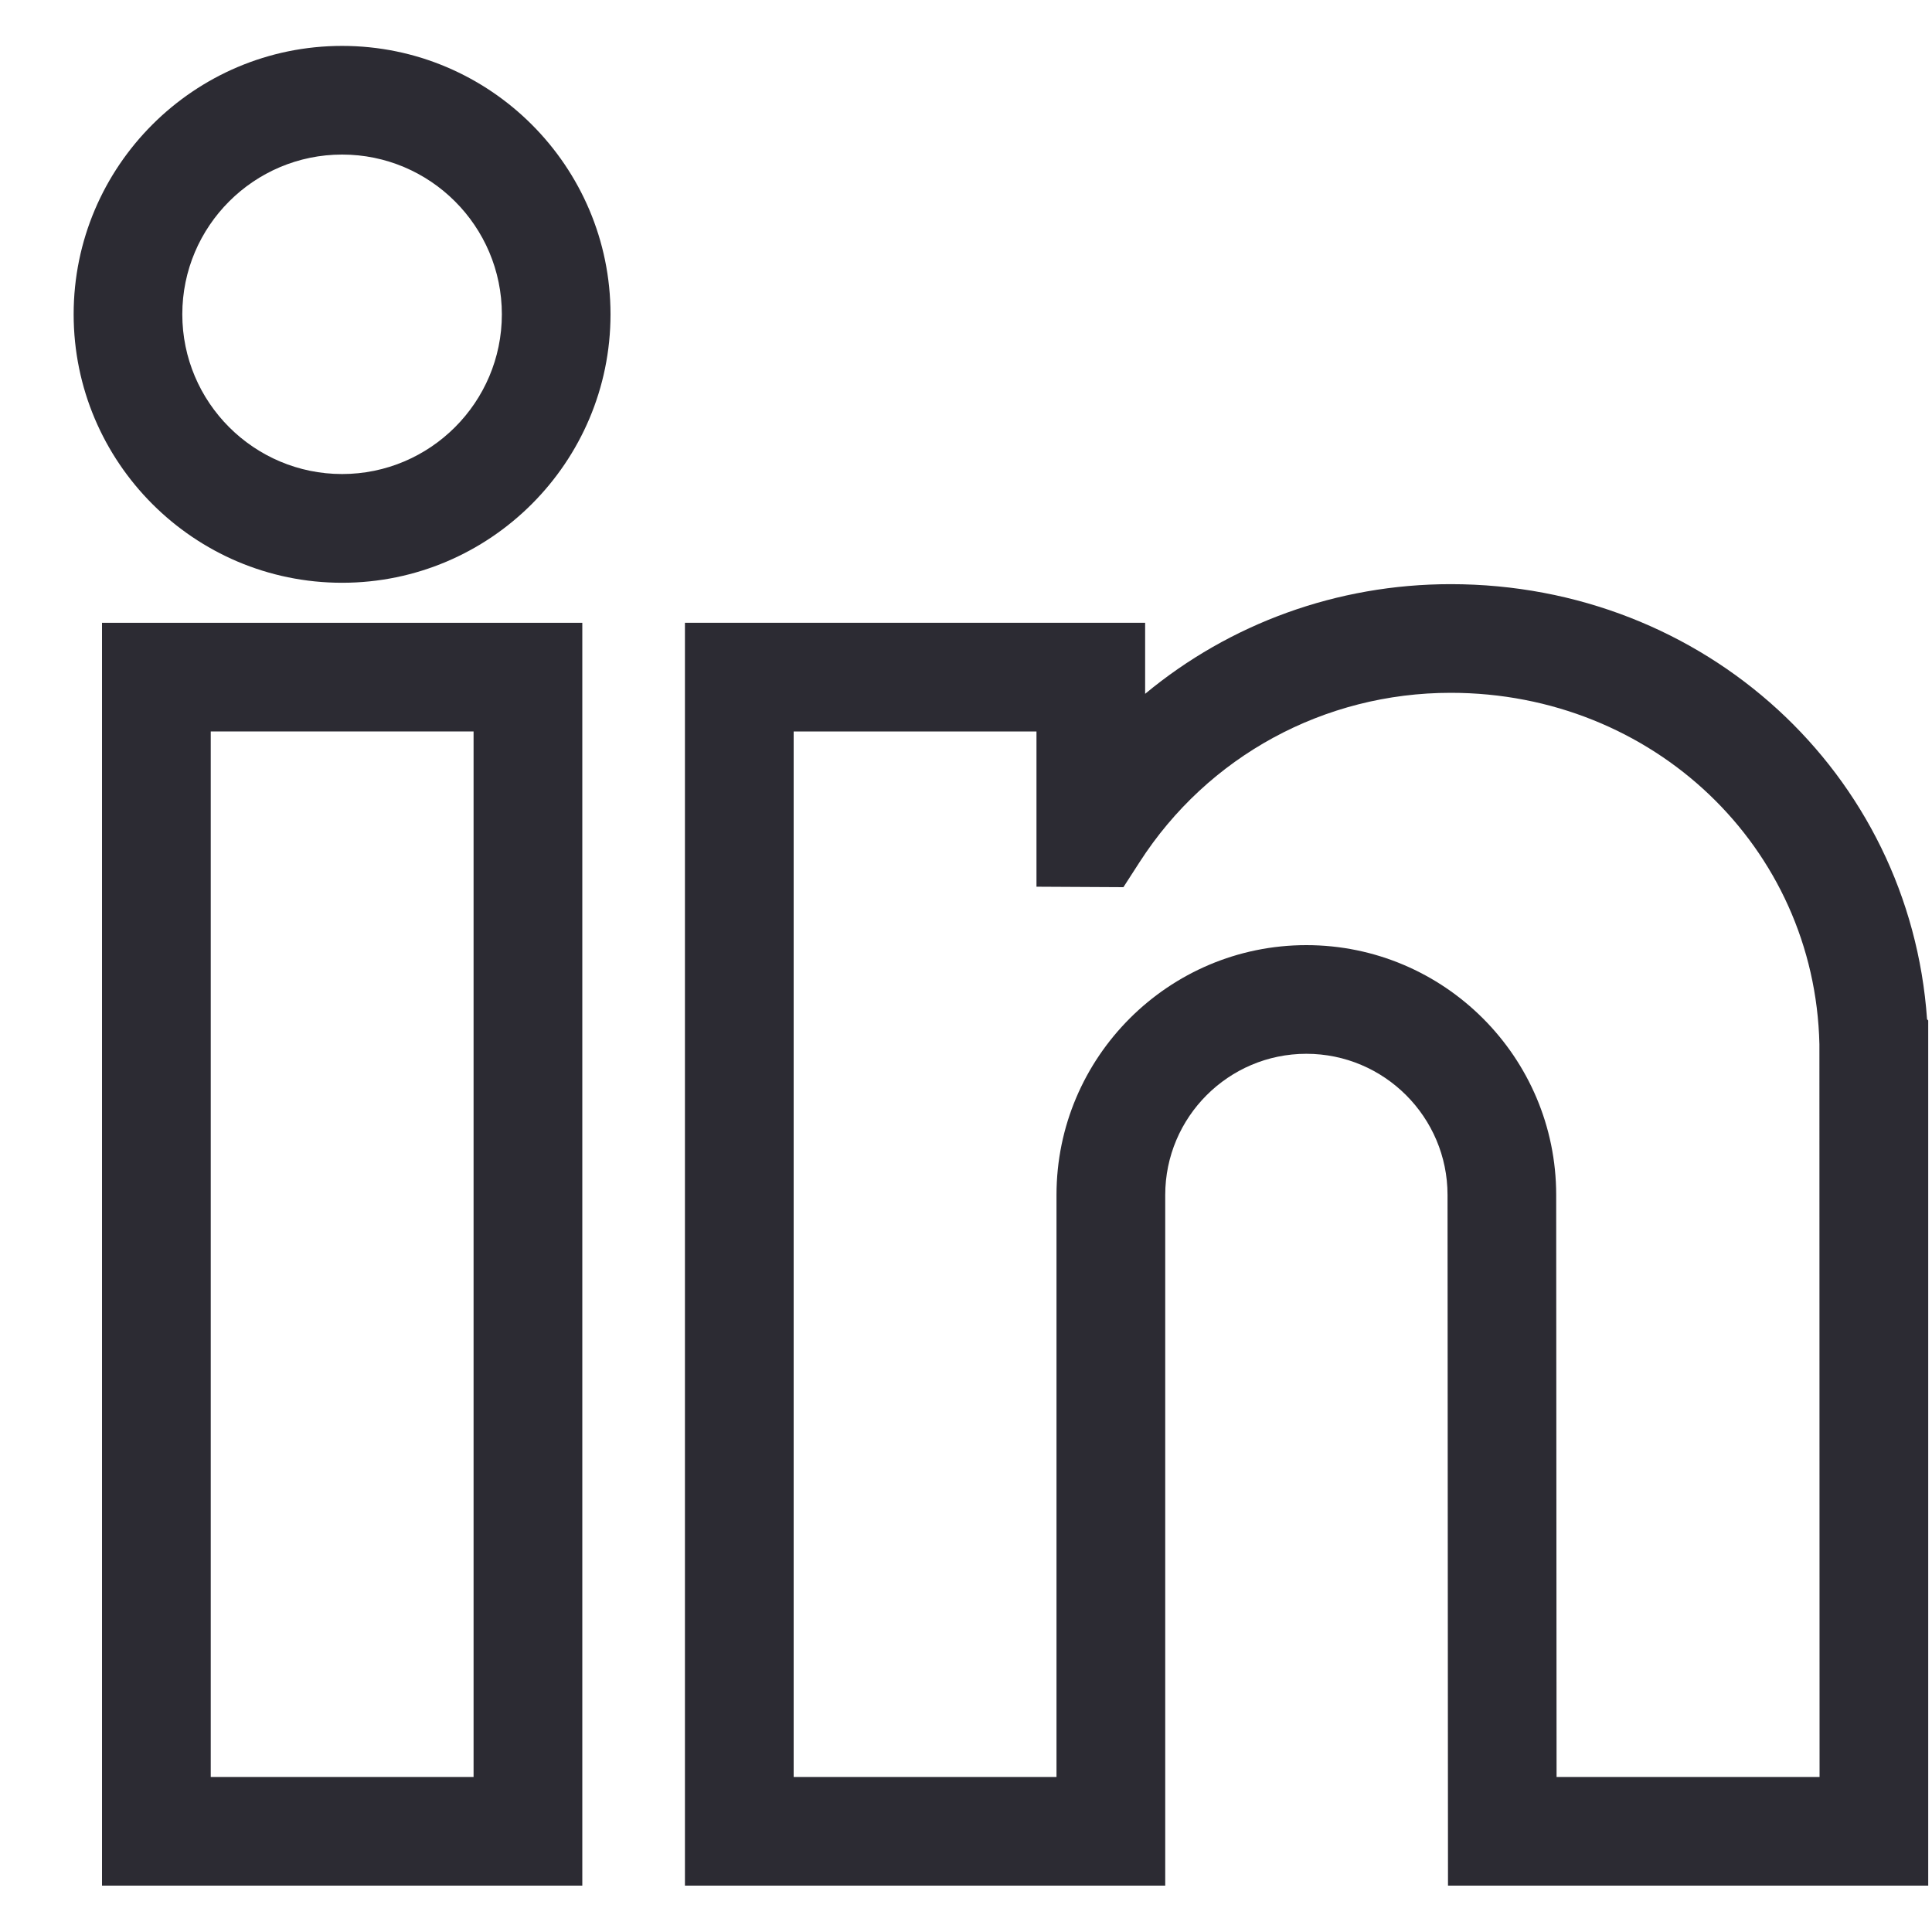 <svg width="25" height="25" viewBox="0 0 25 25" fill="none" xmlns="http://www.w3.org/2000/svg">
<g clip-path="url(#clip0_417_76)">
<path d="M1.32 24.4H7.535V8.059H1.32V24.4ZM2.727 9.465H6.128V22.994H2.727V9.465Z" fill="#2C2B33"/>
<path d="M4.427 0.594C2.511 0.594 0.953 2.152 0.953 4.067C0.953 5.982 2.511 7.541 4.427 7.541C6.342 7.541 7.9 5.982 7.9 4.067C7.9 2.152 6.342 0.594 4.427 0.594V0.594ZM2.359 4.067C2.359 2.927 3.287 2 4.427 2C5.566 2 6.494 2.927 6.494 4.067C6.494 5.207 5.566 6.134 4.427 6.134C3.287 6.134 2.359 5.207 2.359 4.067V4.067Z" fill="#2C2B33"/>
<path d="M24.936 13.19C24.715 10.01 22.061 7.559 18.772 7.559C17.301 7.559 15.912 8.07 14.818 8.978V8.059H8.863V24.4H15.078V15.463C15.078 14.456 15.897 13.636 16.904 13.636C17.912 13.636 18.731 14.456 18.731 15.463L18.737 24.4H24.951V13.205L24.936 13.19ZM13.671 22.994H10.27V9.465H13.412V11.474L14.537 11.48L14.746 11.156C15.629 9.784 17.135 8.965 18.772 8.965C21.39 8.965 23.485 10.962 23.543 13.511L23.545 22.994H20.142L20.137 15.463C20.137 13.68 18.687 12.23 16.904 12.23C15.122 12.23 13.671 13.68 13.671 15.463V22.994Z" fill="#2C2B33"/>
</g>
<defs>
<clipPath id="clip0_417_76">
<rect width="24" height="24" fill="white" transform="translate(0.953 0.5)"/>
</clipPath>
</defs>
</svg>
